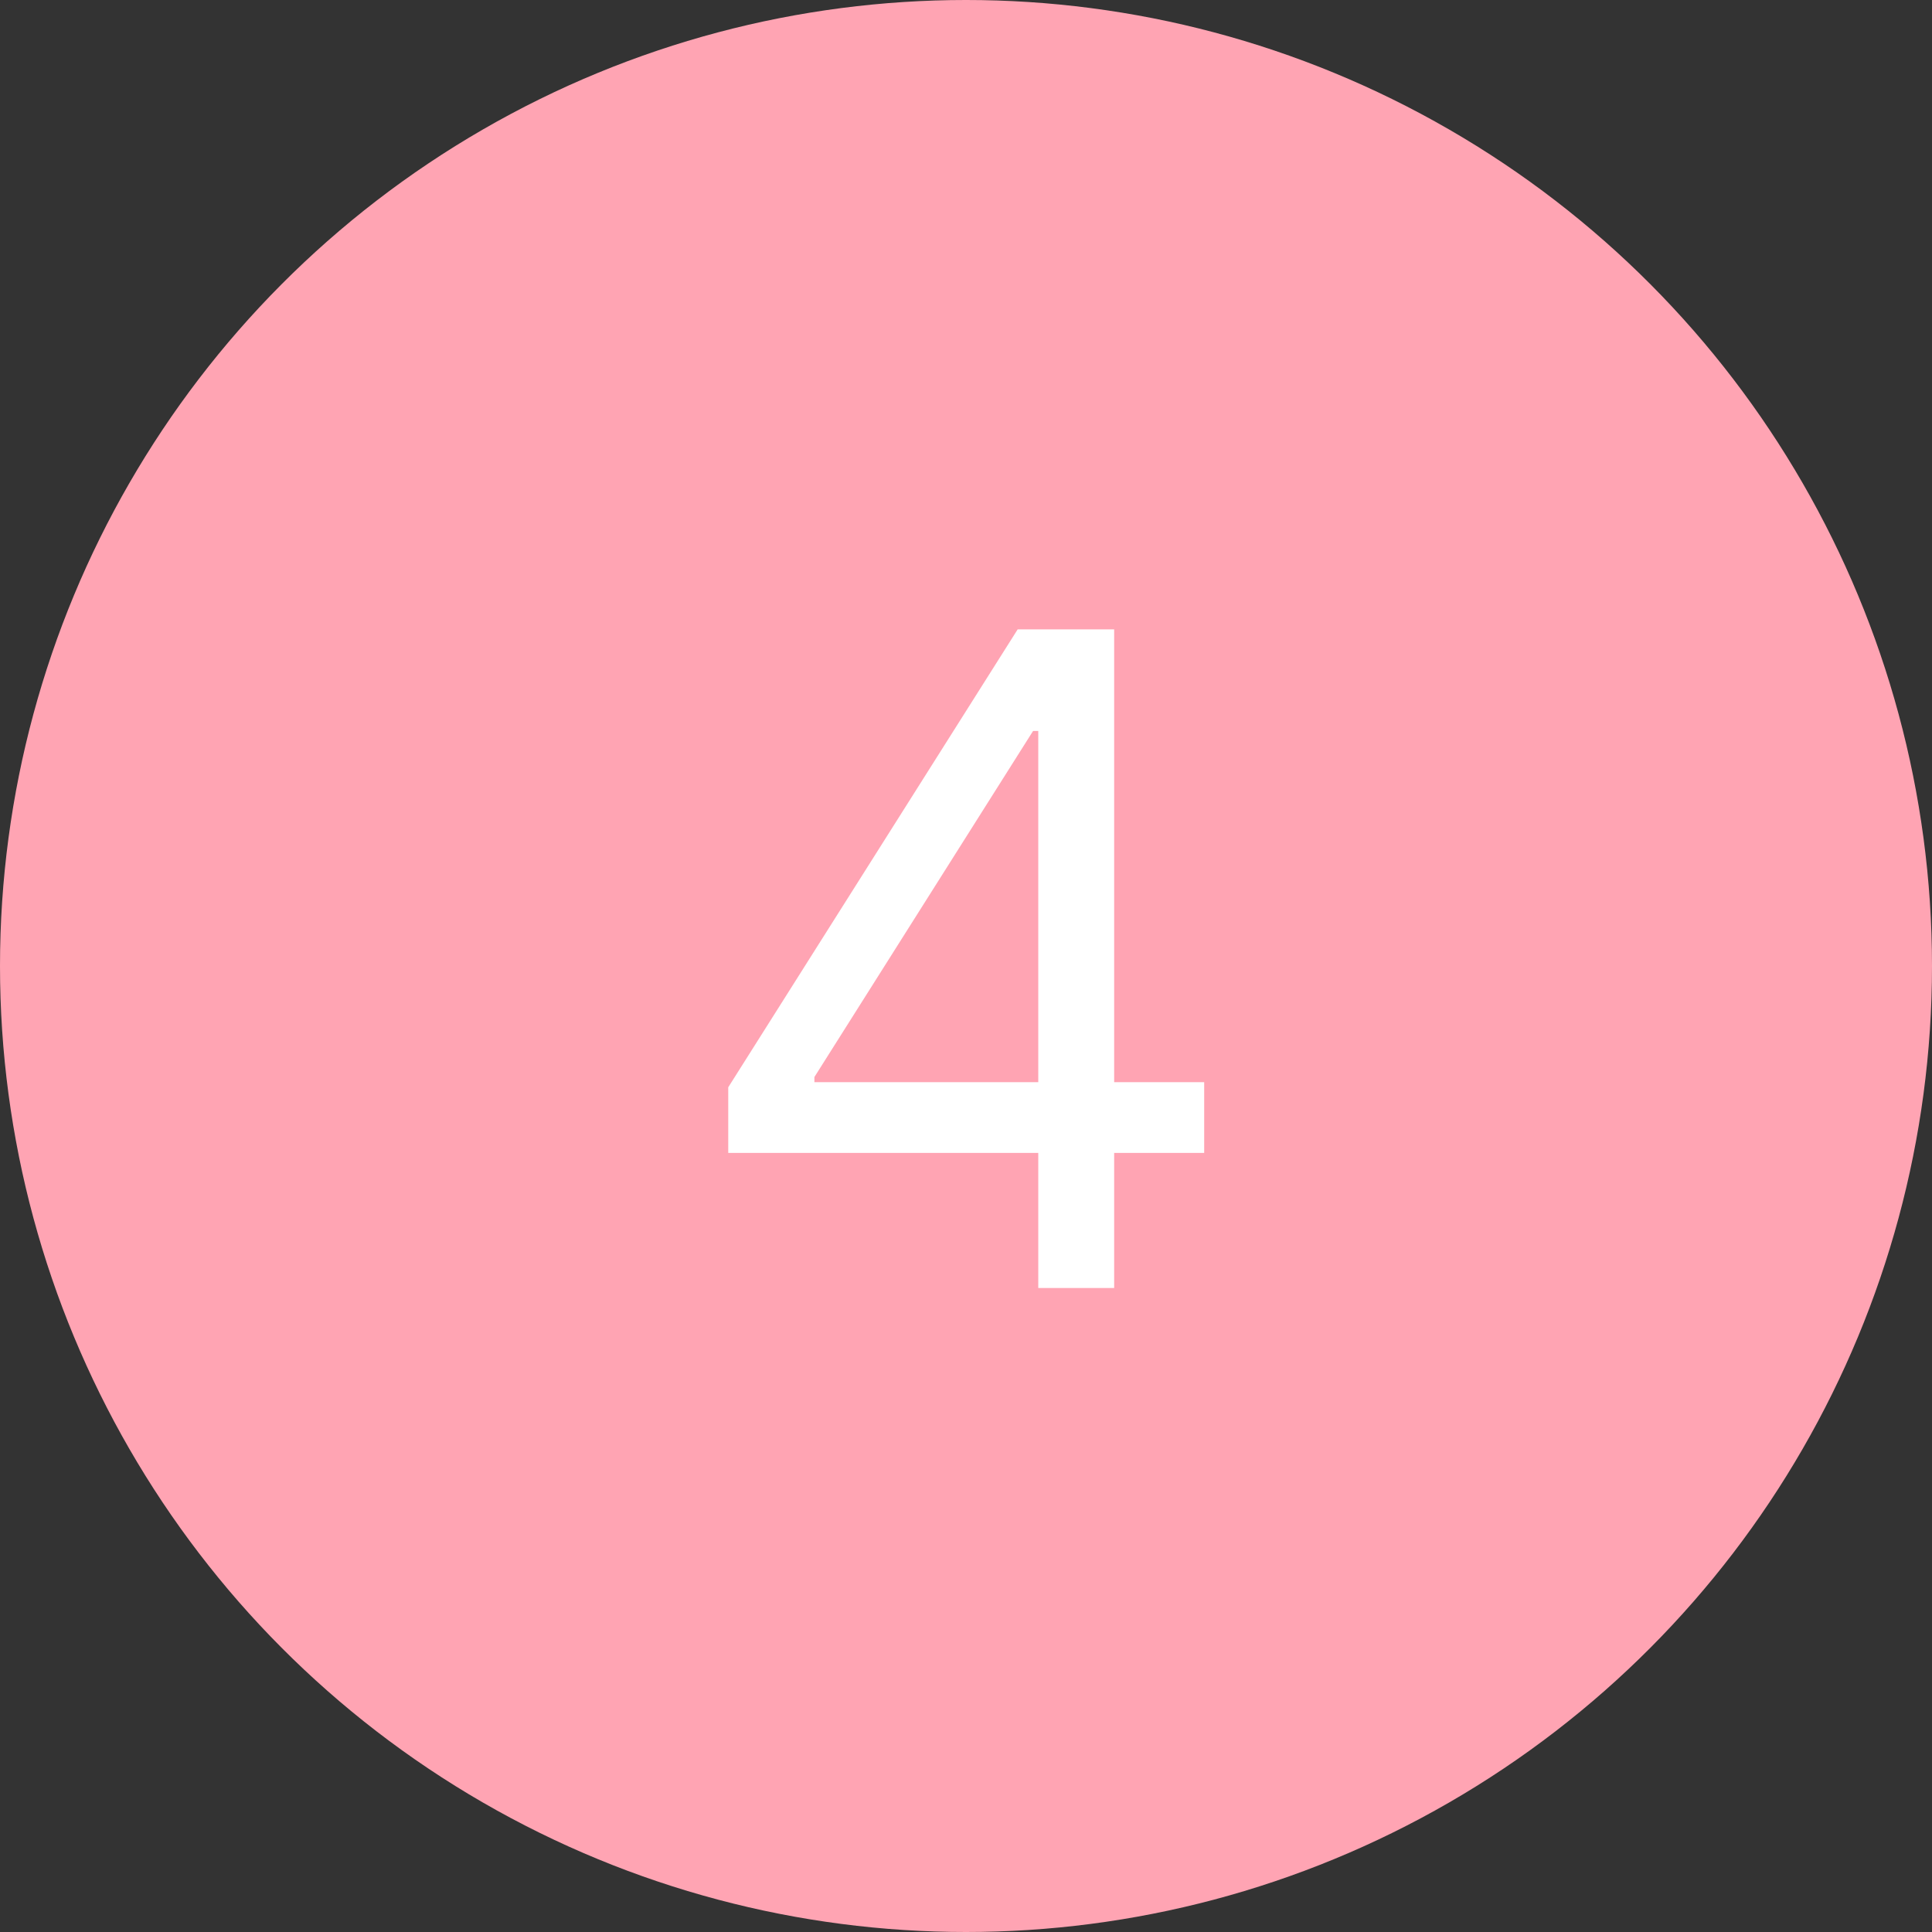 <?xml version="1.0" encoding="UTF-8"?> <svg xmlns="http://www.w3.org/2000/svg" width="32" height="32" viewBox="0 0 32 32" fill="none"><rect x="0" y="0" width="32" height="32" fill="#333333" stroke="none"/> <circle cx="16" cy="16" r="16" fill="#FFA4B3"></circle> <path d="M12.062 19.096V18.009L16.856 10.424H17.644V12.107H17.111L13.489 17.839V17.924H19.945V19.096H12.062ZM17.197 21.333V18.766V18.26V10.424H18.454V21.333H17.197Z" fill="white"></path> </svg> 